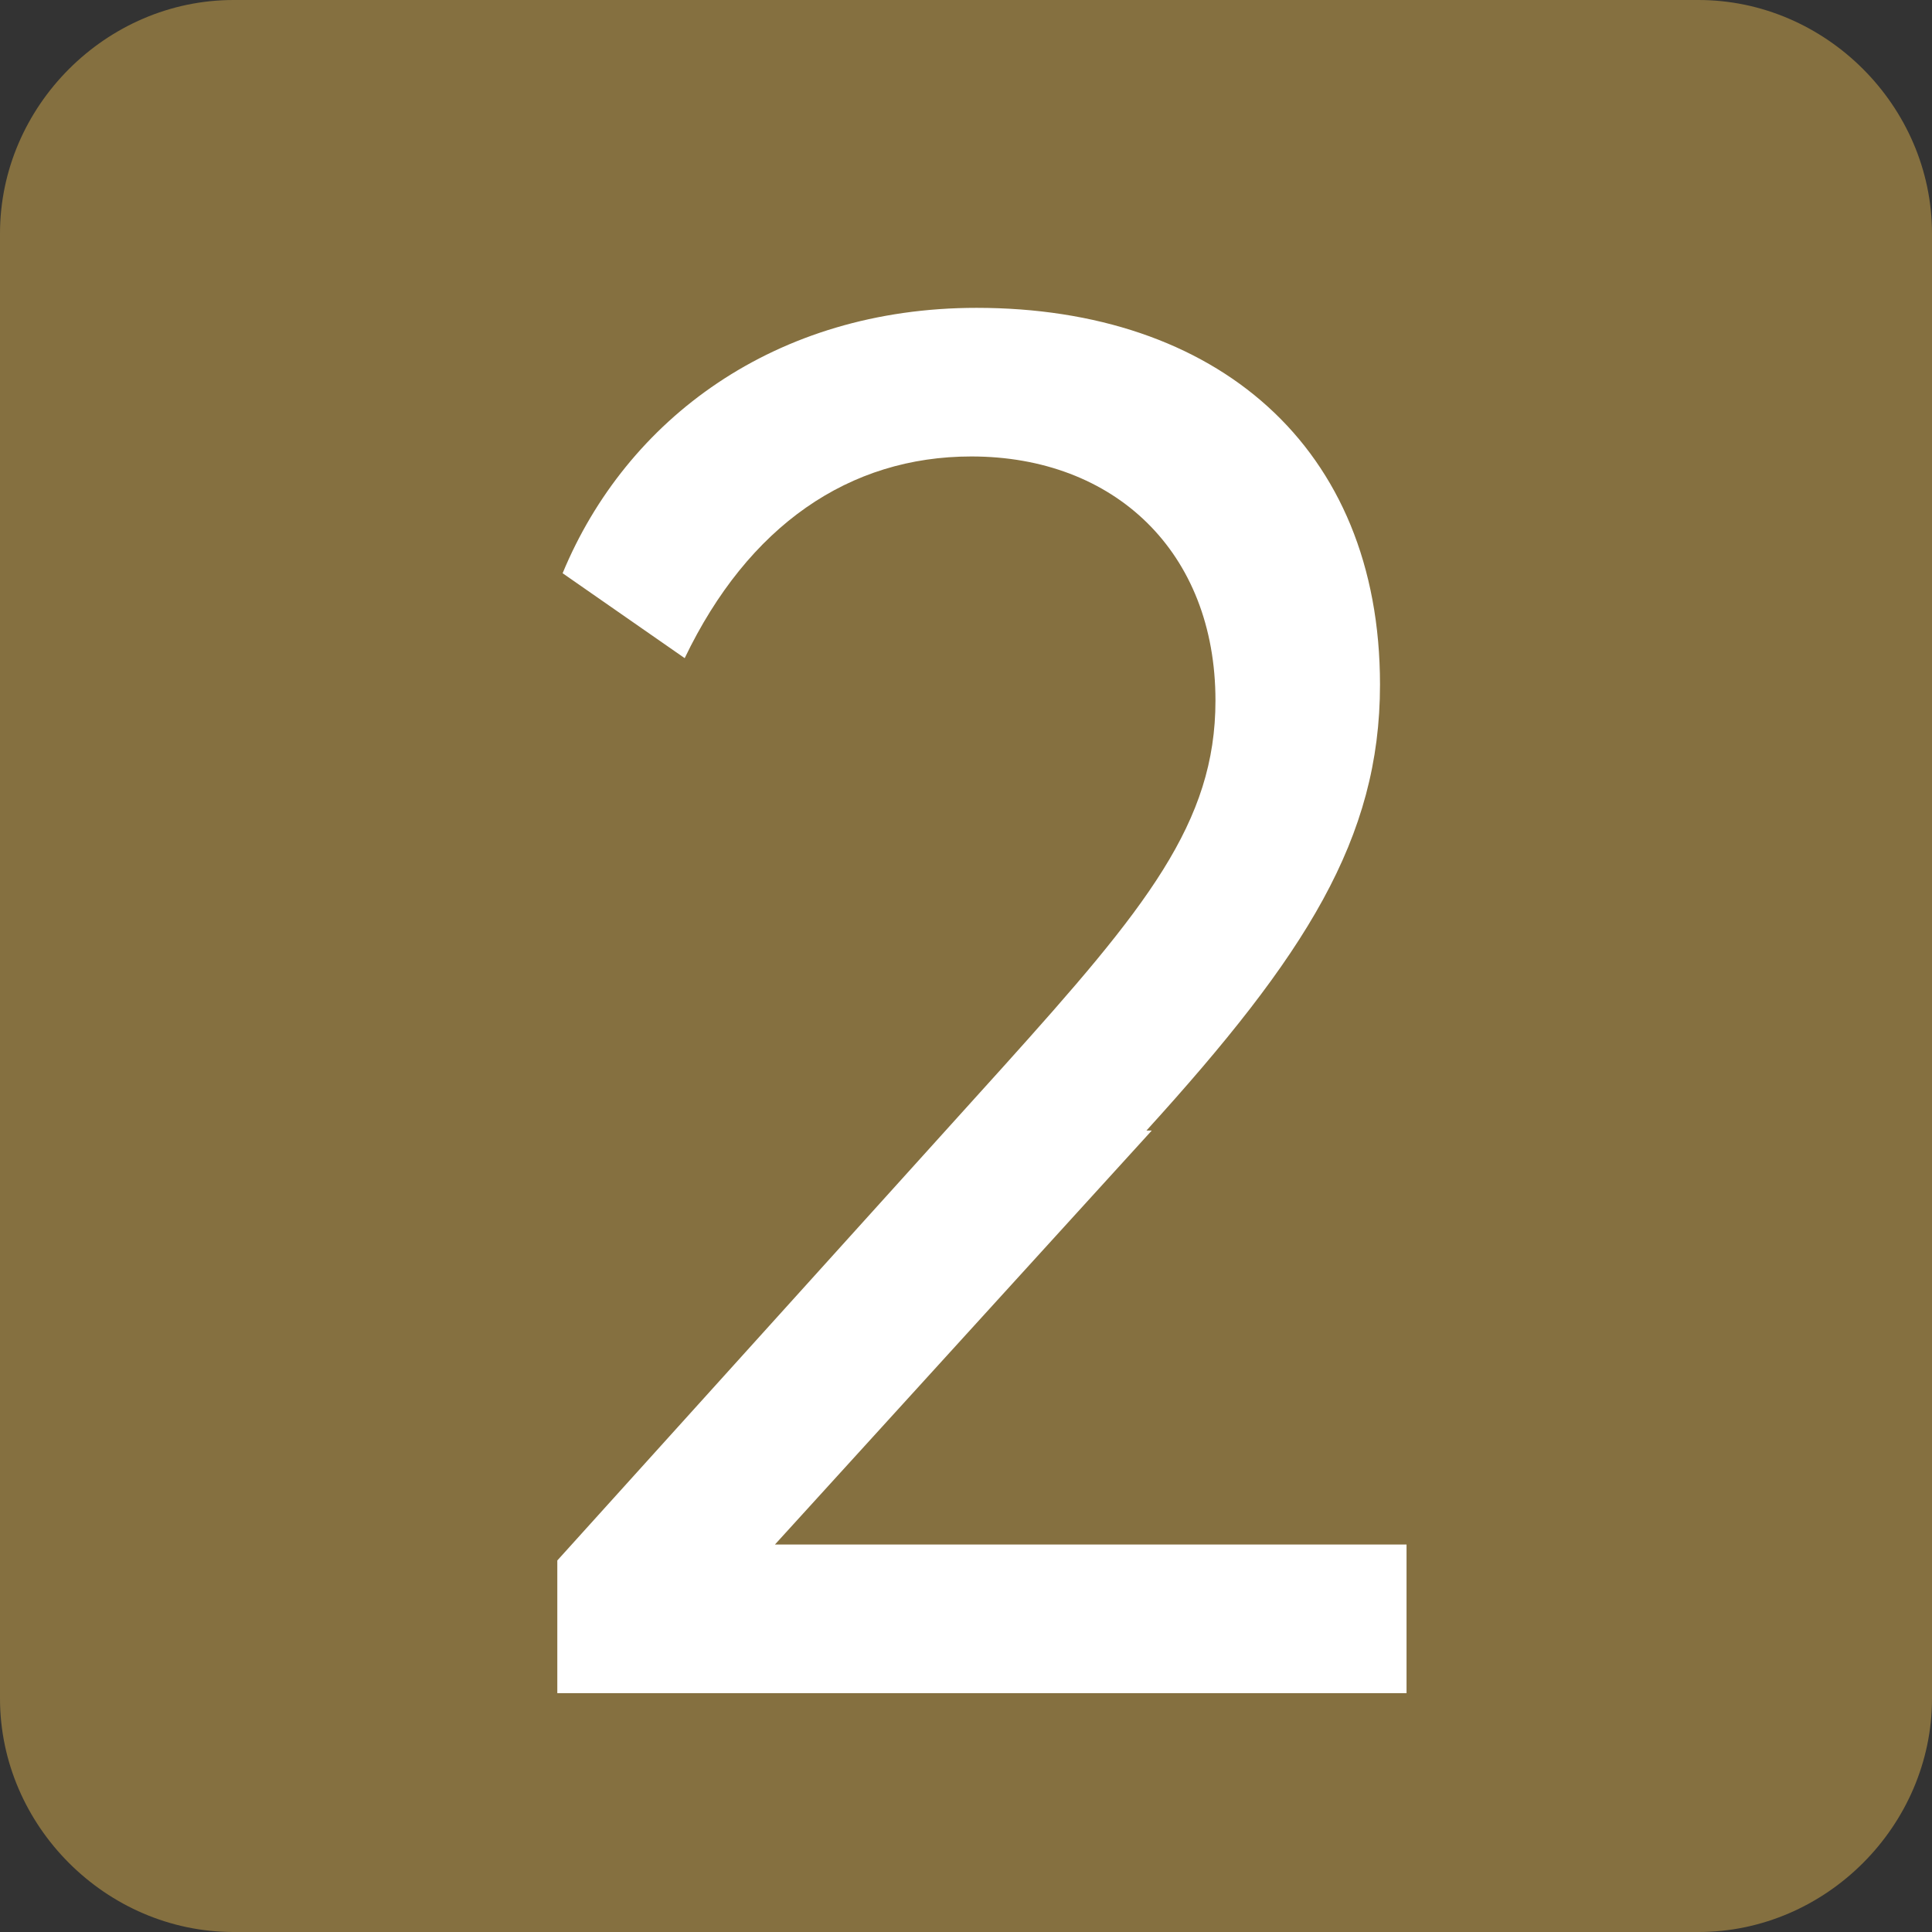 <?xml version="1.0" encoding="UTF-8"?>
<!DOCTYPE svg PUBLIC "-//W3C//DTD SVG 1.1//EN" "http://www.w3.org/Graphics/SVG/1.1/DTD/svg11.dtd">
<!-- Creator: CorelDRAW 2019 (64-Bit) -->
<svg xmlns="http://www.w3.org/2000/svg" xml:space="preserve" width="2.6mm" height="2.6mm" version="1.1" style="shape-rendering:geometricPrecision; text-rendering:geometricPrecision; image-rendering:optimizeQuality; fill-rule:evenodd; clip-rule:evenodd"
viewBox="0 0 3.64 3.64"
 xmlns:xlink="http://www.w3.org/1999/xlink"
 xmlns:xodm="http://www.corel.com/coreldraw/odm/2003">
 <rect x="0" y="0" width="3.64" height="3.64" fill="#333333" stroke="none"/>
 <defs>
  <style type="text/css">
   <![CDATA[
    .fil0 {fill:#857040}
    .fil1 {fill:white;fill-rule:nonzero}
   ]]>
  </style>
 </defs>
 <g id="图层_x0020_1">
  <path class="fil0" d="M0.44 0l2.76 0c0.24,0 0.44,0.2 0.44,0.44l0 2.76c0,0.24 -0.2,0.44 -0.44,0.44l-2.76 0c-0.24,0 -0.44,-0.2 -0.44,-0.44l0 -2.76c0,-0.24 0.2,-0.44 0.44,-0.44z"/>
  <path class="fil1" d="M2.16 2.13c0.3,-0.33 0.44,-0.55 0.44,-0.84 0,-0.45 -0.31,-0.71 -0.76,-0.71 -0.38,0 -0.66,0.21 -0.78,0.5l0.23 0.16c0.12,-0.25 0.31,-0.38 0.54,-0.38 0.27,0 0.46,0.18 0.46,0.46 0,0.23 -0.13,0.39 -0.4,0.69l-0.84 0.93 0 0.25 1.6 0 0 -0.28 -1.19 0 0.71 -0.78z"/>
 </g>
</svg>
